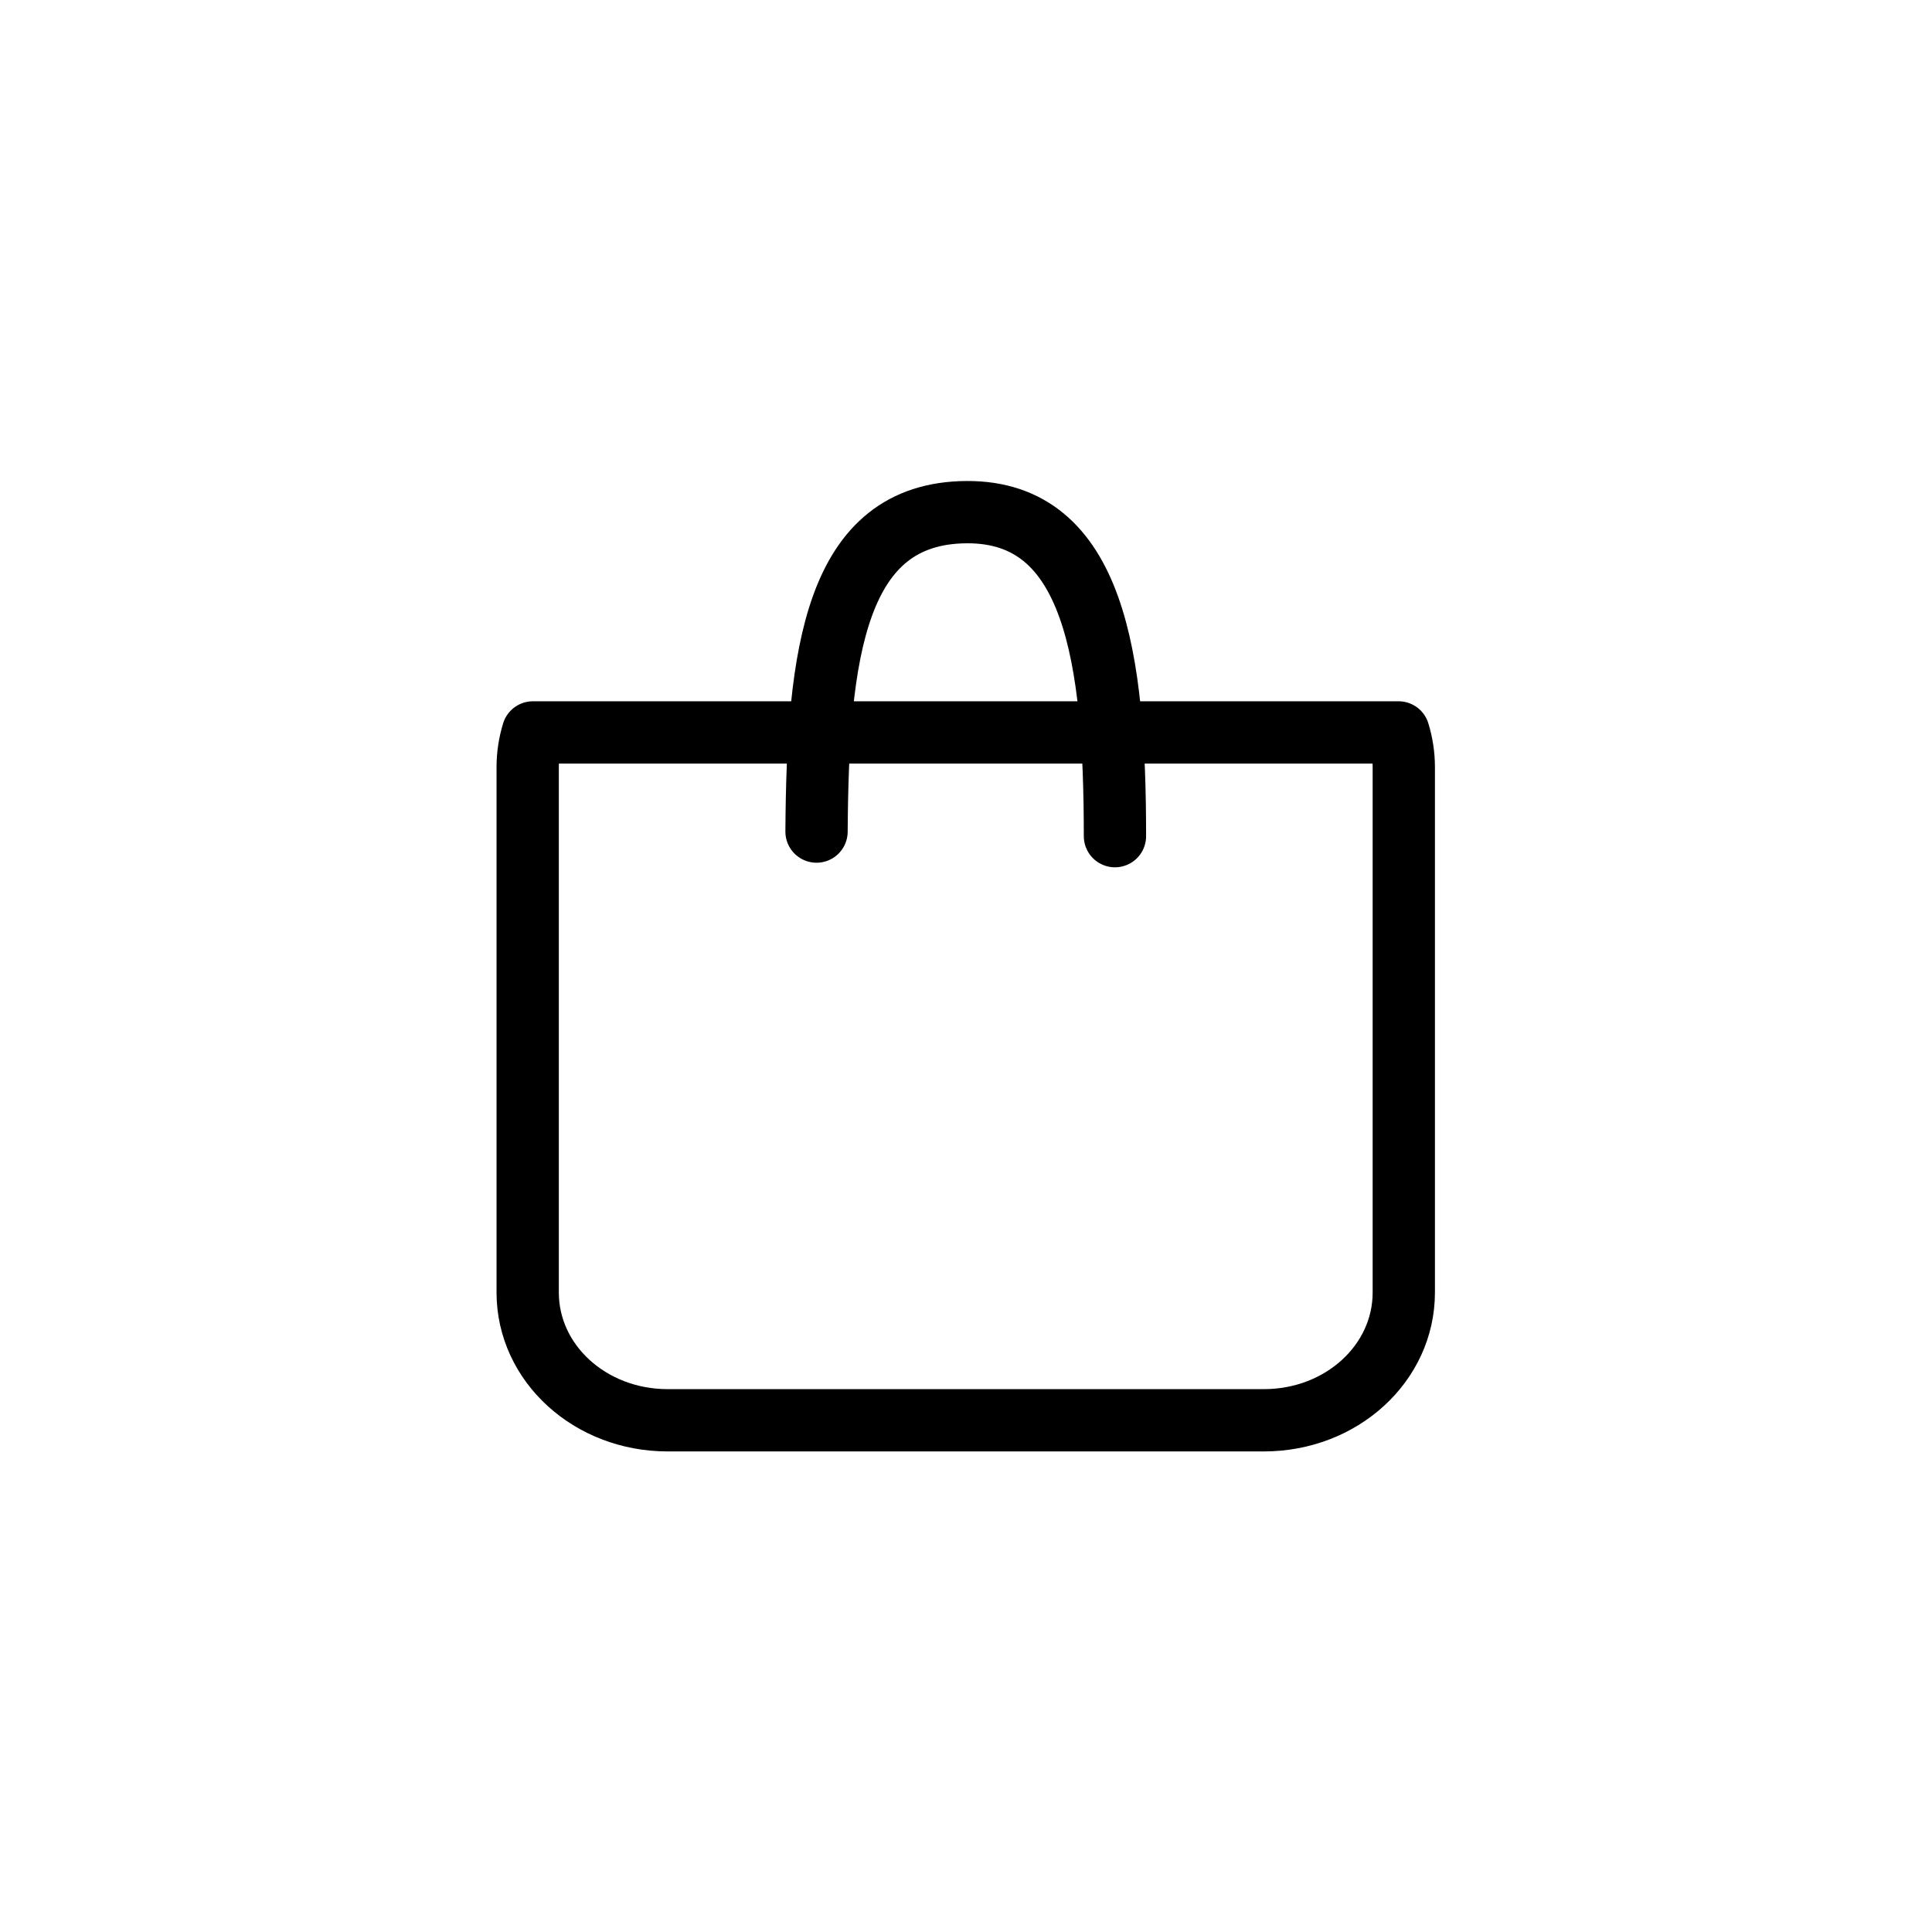 <?xml version="1.0" encoding="UTF-8"?> <svg xmlns="http://www.w3.org/2000/svg" xmlns:xlink="http://www.w3.org/1999/xlink" width="32" height="32" viewBox="0,0,256,256"> <g fill="none" fill-rule="nonzero" stroke="#000000" stroke-width="0.774" stroke-linecap="round" stroke-linejoin="round" stroke-miterlimit="4" stroke-dasharray="" stroke-dashoffset="0" font-family="none" font-weight="none" font-size="none" text-anchor="none" style="mix-blend-mode: normal"> <g transform="translate(-0.461,1.799) scale(8,8)"> <g transform="translate(0,32) scale(1.333,-1.333)" id="g10"> <path d="M6.665,15.074c-0.042,-0.137 -0.065,-0.282 -0.065,-0.432v-6.527c0,-0.88 0.776,-1.588 1.739,-1.588h7.408c0.964,0 1.739,0.708 1.739,1.588v6.527c0,0.15 -0.023,0.295 -0.065,0.432z" id="path263"></path> <path d="M13.897,13.785c0,2.212 -0.253,4.034 -1.841,4.026c-1.637,-0.008 -1.853,-1.757 -1.867,-3.969" id="path265"></path> </g> </g> </g> </svg> 
